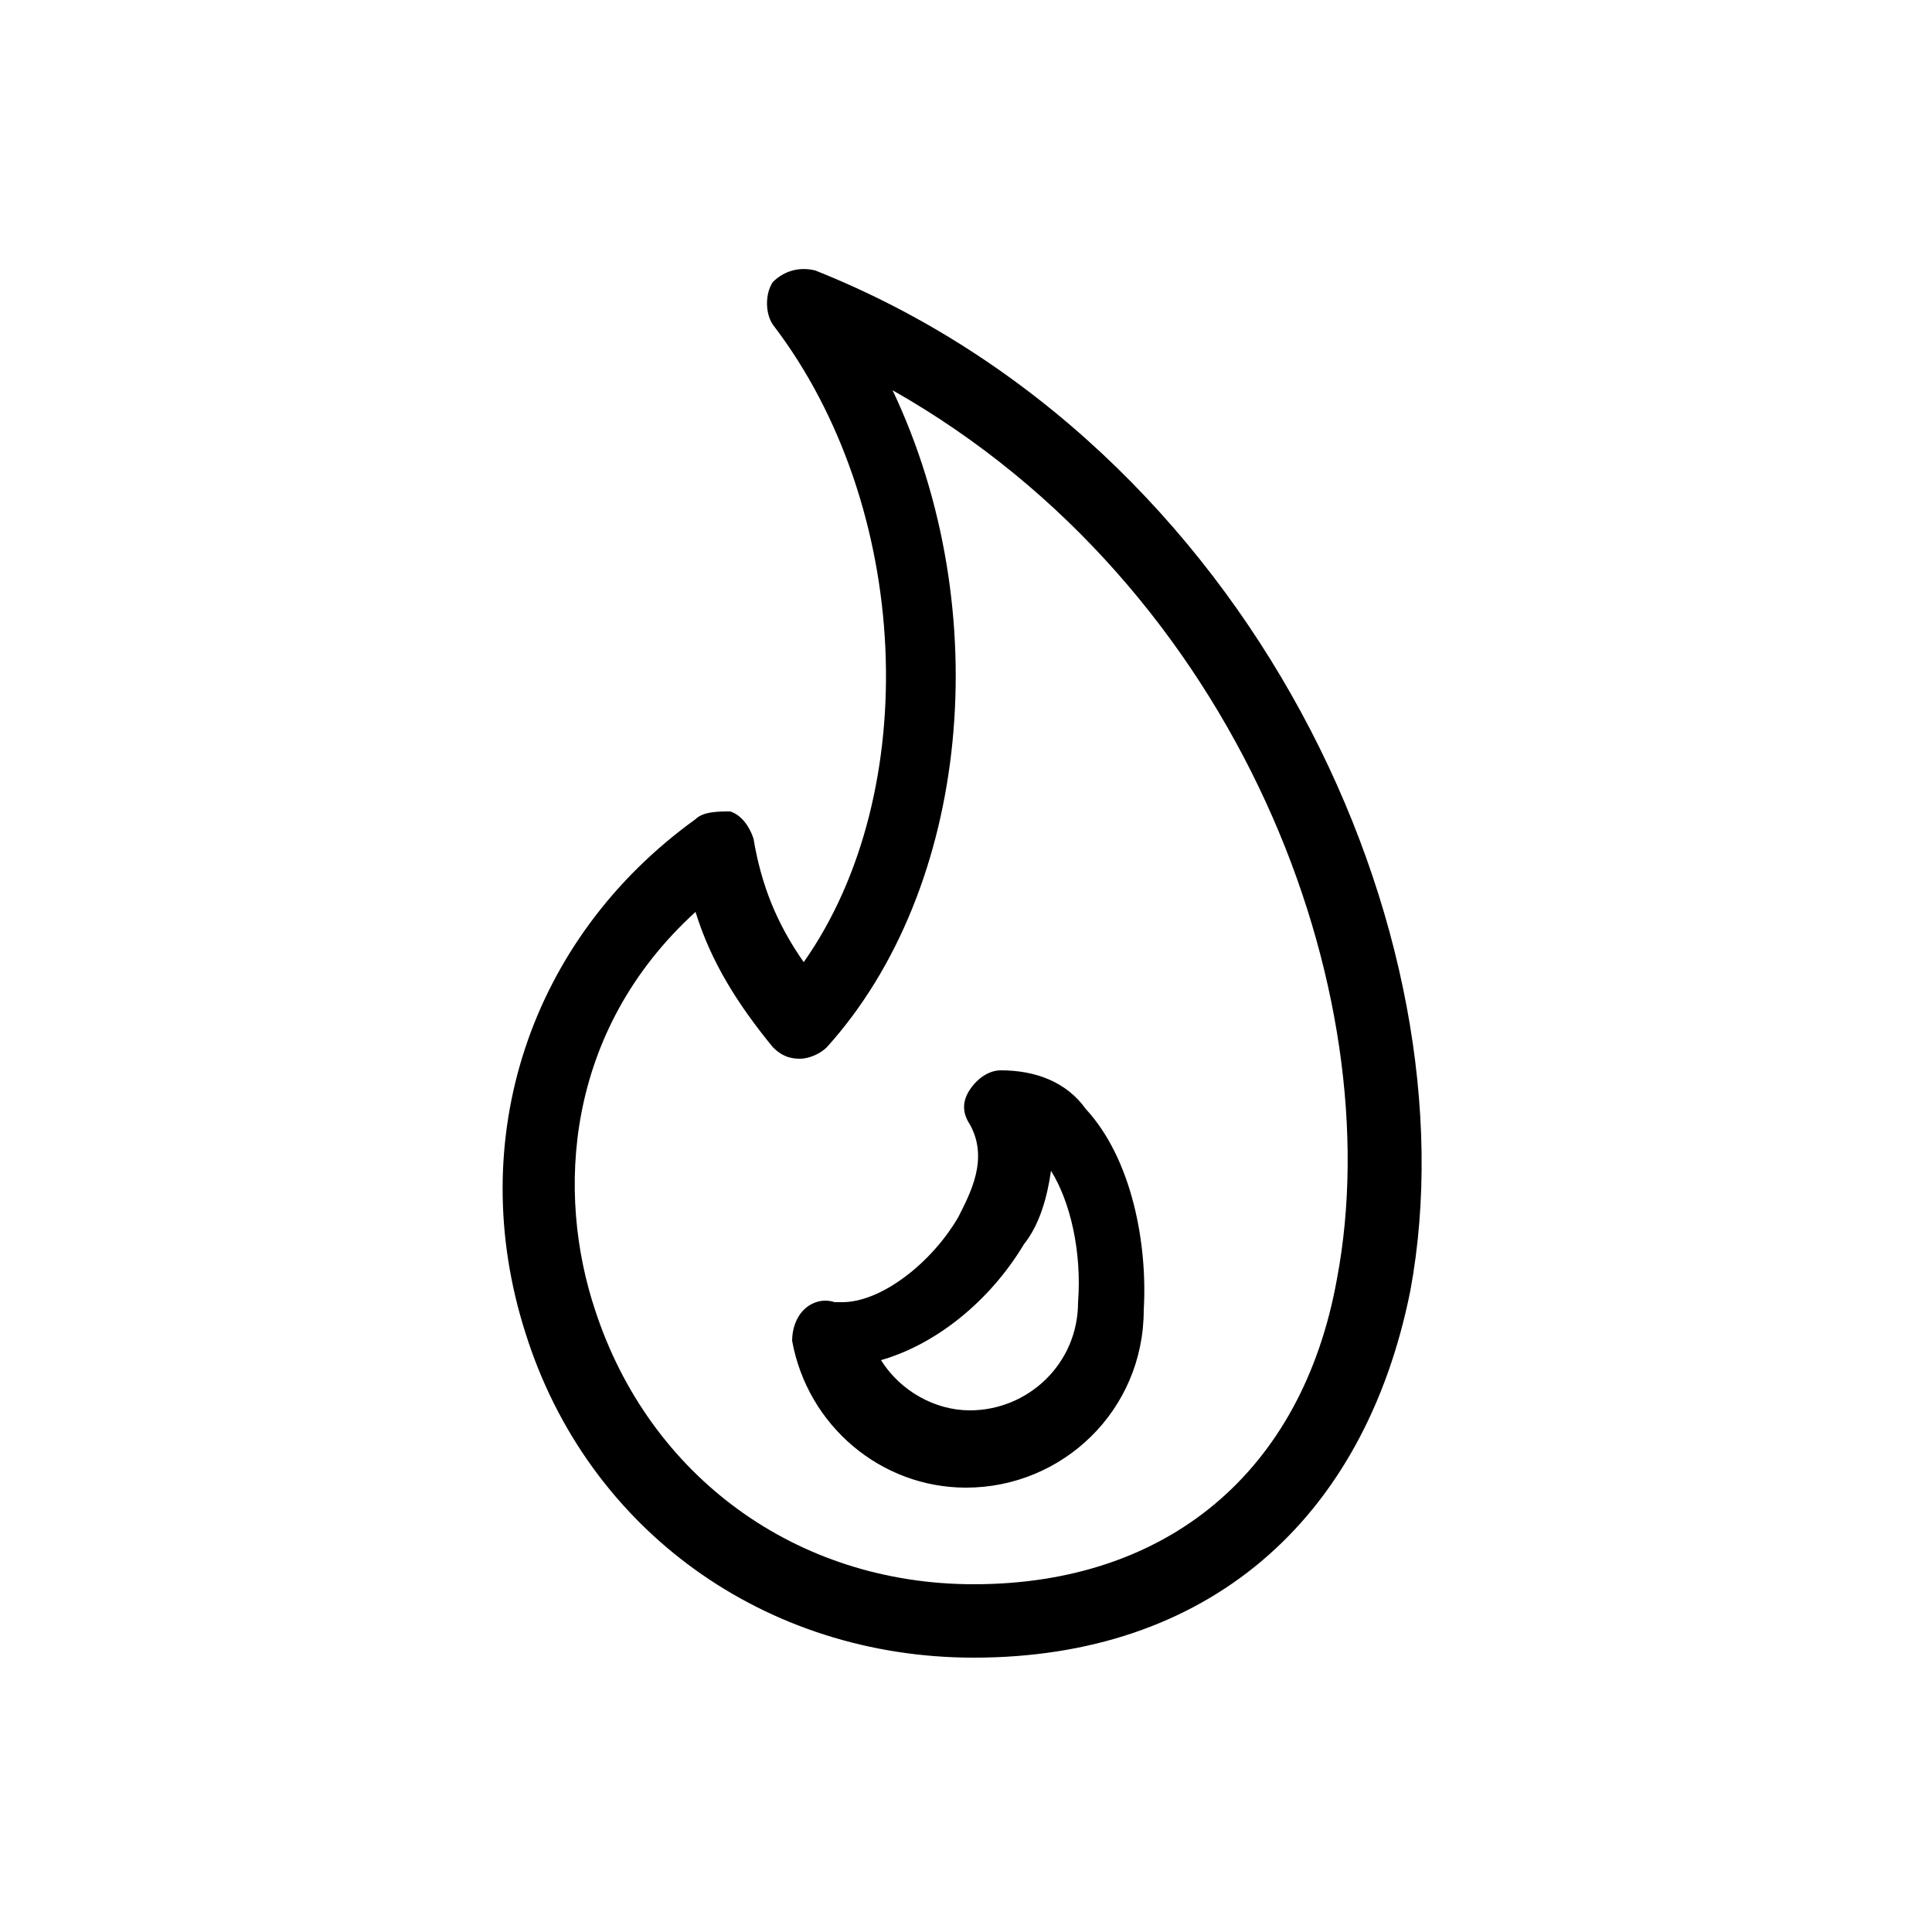 <svg xmlns="http://www.w3.org/2000/svg" viewBox="0 0 1024 1024"><path d="M432.128 143.36c-8.192-2.048-16.384 0-22.528 6.144-4.096 6.144-4.096 16.384 0 22.528 73.728 96.256 79.872 247.808 16.384 337.92-14.336-20.48-22.528-40.96-26.624-65.536-2.048-6.144-6.144-12.288-12.288-14.336-6.144 0-14.336 0-18.432 4.096-88.064 63.488-122.88 169.984-90.112 272.384 32.768 104.448 126.976 172.032 237.568 172.032 122.88 0 206.848-71.68 231.424-194.56 34.816-188.416-83.968-448.512-315.392-540.672zm83.968 696.32c-94.208 0-172.032-57.344-200.704-145.408-20.48-61.44-16.384-147.456 53.248-210.944 8.192 26.624 22.528 49.152 40.96 71.68 4.096 4.096 8.192 6.144 14.336 6.144 4.096 0 10.24-2.048 14.336-6.144 75.776-83.968 90.112-231.424 34.816-348.16 184.32 104.448 264.192 319.488 235.52 471.04-18.432 102.4-90.112 161.792-192.512 161.792zm14.336-272.384c-6.144 0-12.288 4.096-16.384 10.24s-4.096 12.288 0 18.432c10.24 18.432 0 36.864-6.144 49.152-14.336 24.576-40.96 45.056-61.44 45.056h-4.096c-6.144-2.048-12.288 0-16.384 4.096s-6.144 10.24-6.144 16.384c8.192 45.056 47.104 77.824 92.16 77.824 51.2 0 94.208-40.96 94.208-94.208 2.048-34.816-6.144-79.872-30.72-106.496-10.24-14.336-26.624-20.48-45.056-20.48zm26.624 53.248c10.24 16.384 16.384 43.008 14.336 69.632 0 32.768-26.624 57.344-57.344 57.344-18.432 0-36.864-10.24-47.104-26.624 28.672-8.192 57.344-30.72 75.776-61.44 8.192-10.24 12.288-24.576 14.336-38.912z"/></svg>